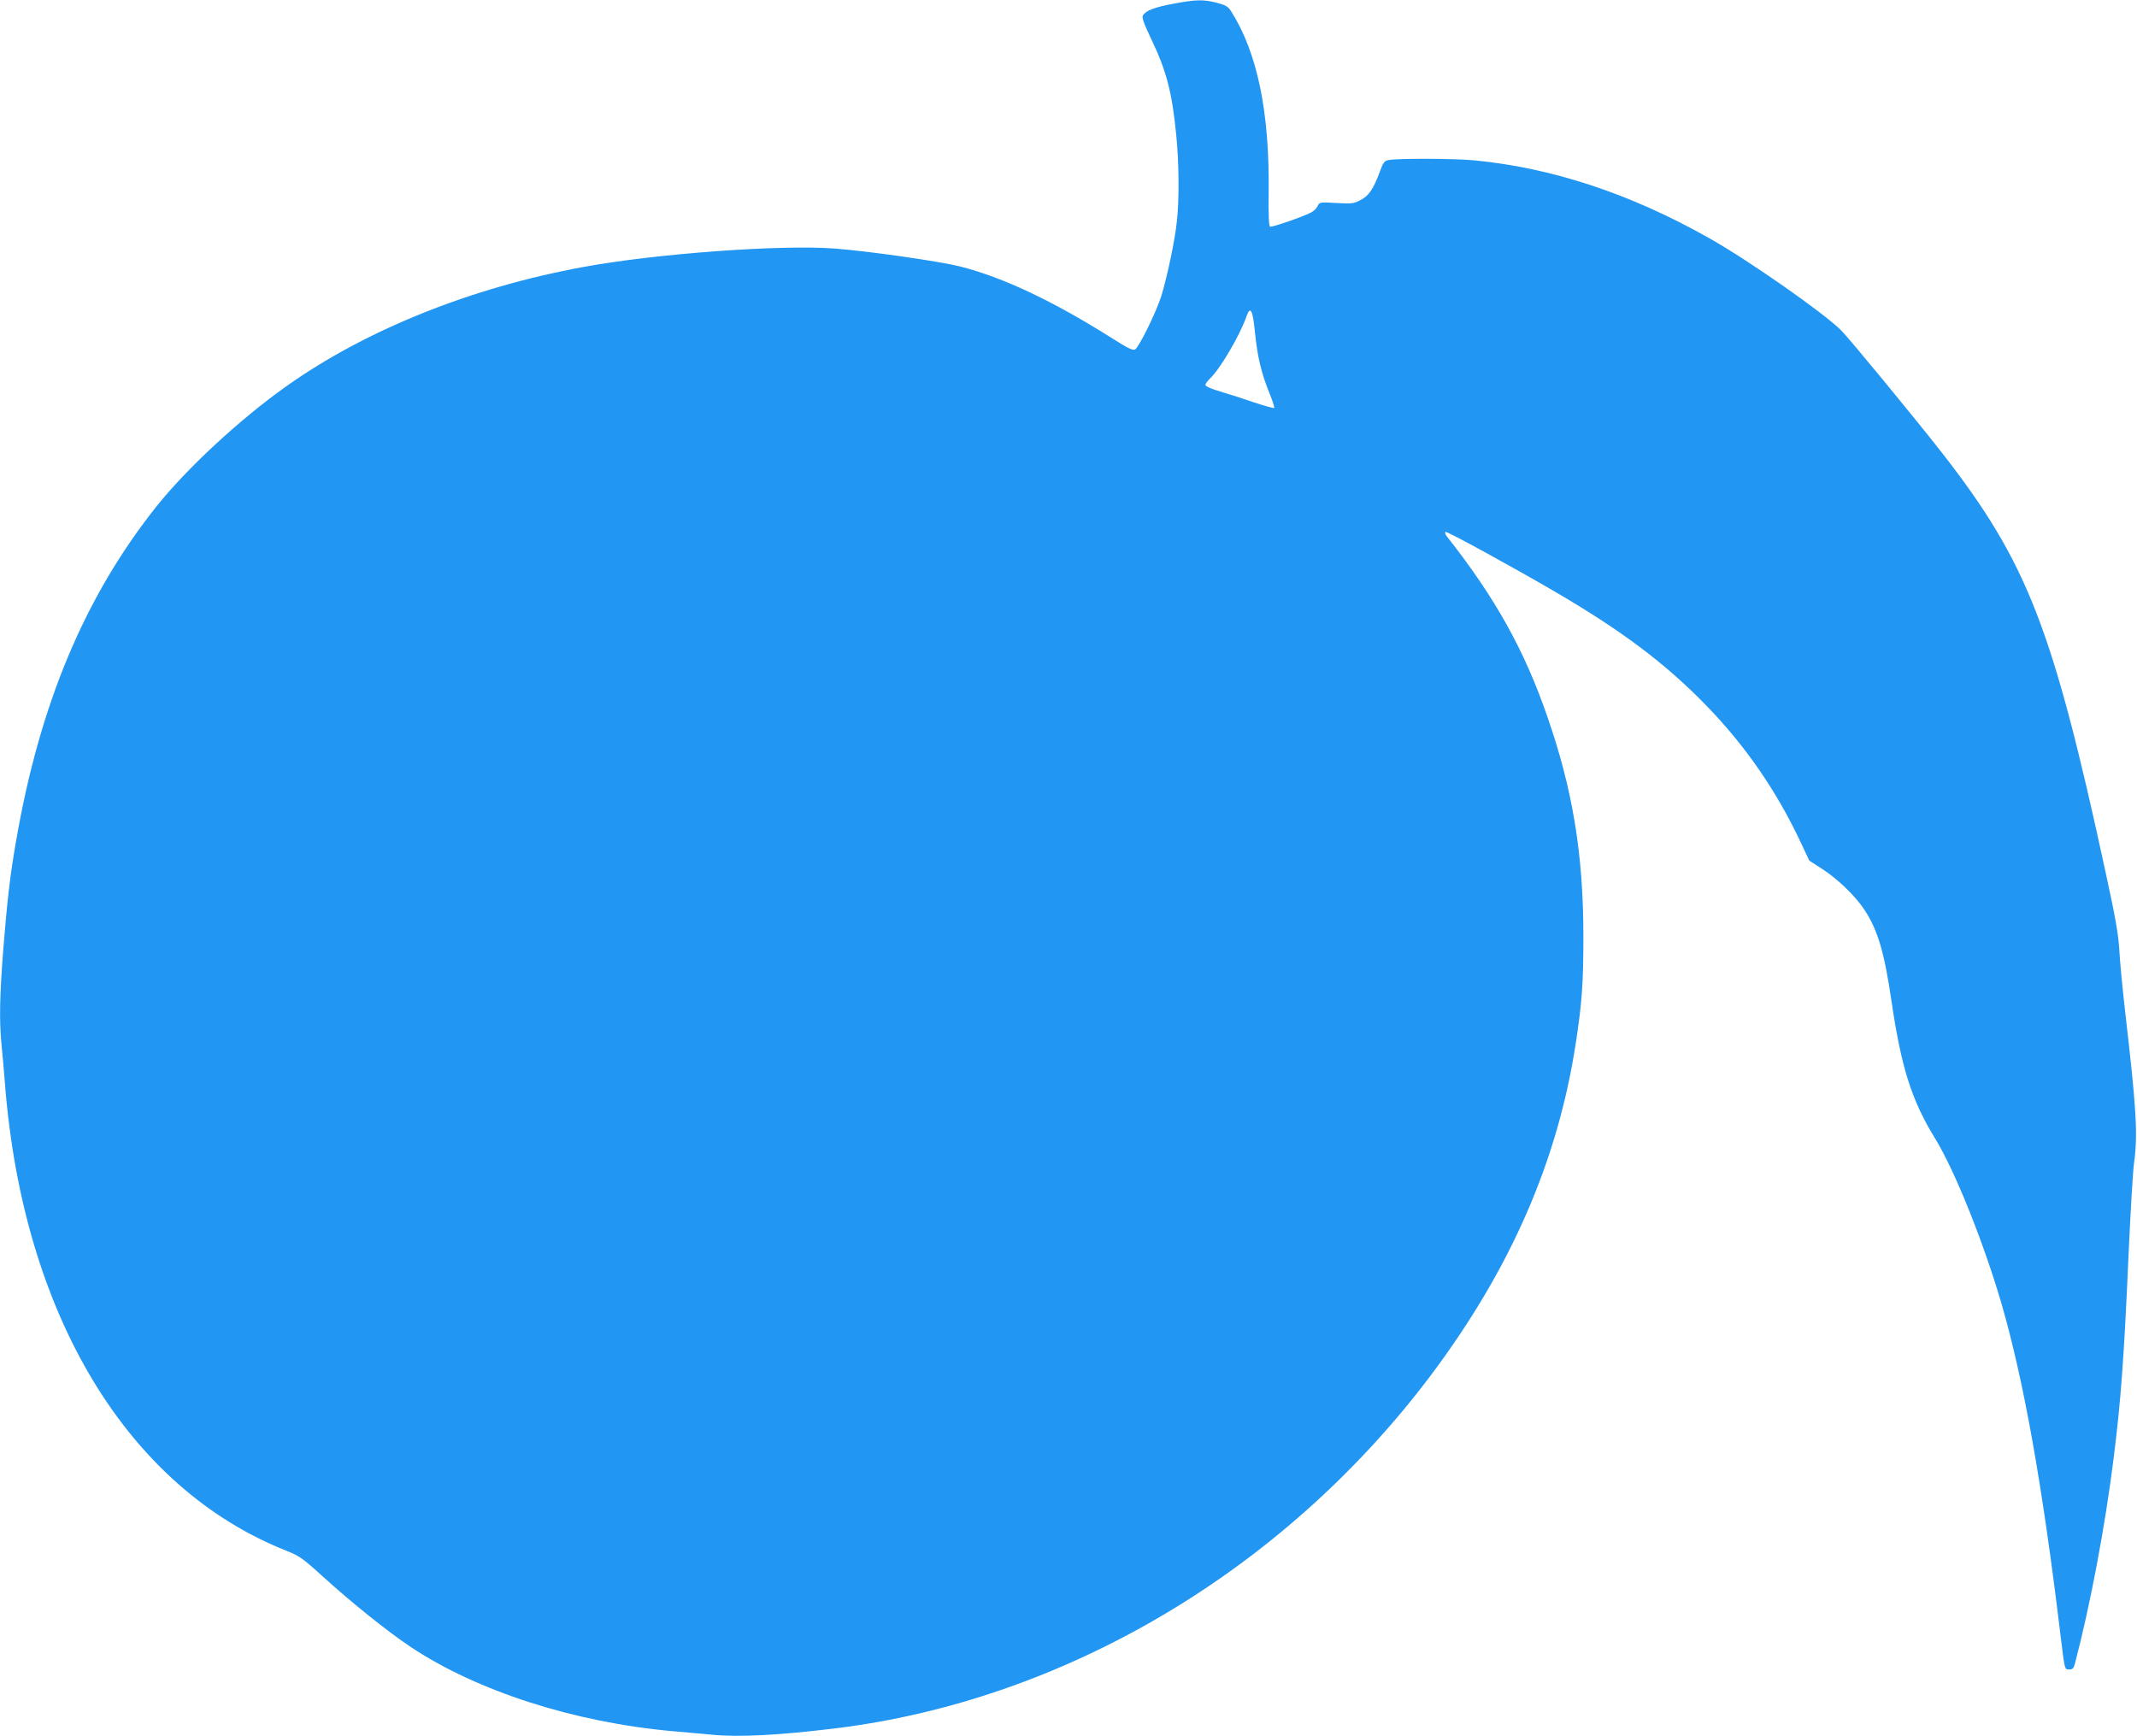 <?xml version="1.0" standalone="no"?>
<!DOCTYPE svg PUBLIC "-//W3C//DTD SVG 20010904//EN"
 "http://www.w3.org/TR/2001/REC-SVG-20010904/DTD/svg10.dtd">
<svg version="1.0" xmlns="http://www.w3.org/2000/svg"
 width="1280pt" height="1040pt" viewBox="0 0 1280 1040"
 preserveAspectRatio="xMidYMid meet">
<g transform="translate(0,1040) scale(0.1,-0.1)"
fill="#2196f3" stroke="none">
<path d="M7030 10378 c-110 -20 -167 -41 -184 -70 -8 -13 4 -46 51 -145 89
-186 123 -314 148 -568 17 -167 19 -389 4 -523 -12 -112 -57 -327 -93 -445
-29 -93 -133 -306 -157 -320 -13 -8 -44 7 -135 65 -358 226 -657 367 -914 432
-124 31 -541 91 -748 107 -320 25 -1075 -30 -1512 -111 -668 -123 -1297 -375
-1774 -713 -278 -197 -598 -493 -780 -722 -429 -540 -699 -1185 -840 -2005
-36 -205 -52 -348 -76 -642 -22 -284 -25 -428 -11 -575 6 -54 15 -161 21 -238
109 -1383 735 -2419 1688 -2795 75 -30 97 -45 214 -152 174 -158 387 -329 526
-422 399 -266 981 -453 1572 -506 63 -5 169 -15 235 -21 158 -16 401 -3 730
37 1375 166 2690 943 3570 2109 481 639 766 1289 874 2000 37 242 45 358 45
635 0 489 -63 877 -215 1315 -138 400 -312 713 -602 1081 -10 12 -14 25 -9 28
9 5 382 -199 652 -356 406 -237 665 -432 910 -684 234 -241 420 -510 565 -818
l52 -111 79 -51 c96 -63 197 -161 253 -246 79 -121 118 -254 161 -548 58 -394
120 -591 261 -820 118 -192 291 -624 398 -991 133 -460 244 -1082 351 -1969
28 -228 25 -220 55 -220 20 0 26 7 34 38 91 348 179 812 231 1227 44 351 62
596 90 1231 11 242 25 483 32 535 24 175 15 322 -53 909 -16 140 -32 307 -35
370 -5 90 -22 189 -81 460 -318 1472 -470 1861 -979 2515 -144 185 -556 686
-605 735 -99 101 -556 421 -789 552 -473 268 -947 424 -1415 468 -118 11 -461
12 -509 1 -24 -5 -32 -16 -50 -66 -38 -105 -67 -148 -116 -173 -41 -22 -54
-23 -146 -18 -100 6 -101 5 -112 -19 -6 -13 -24 -30 -39 -38 -48 -25 -233 -89
-245 -85 -8 3 -11 65 -9 214 5 474 -68 828 -224 1075 -20 31 -32 38 -89 53
-80 20 -122 19 -256 -6z m487 -1969 c14 -143 38 -245 87 -365 19 -46 31 -86
28 -88 -4 -2 -59 13 -122 34 -63 22 -154 51 -202 65 -52 15 -88 31 -88 39 0 7
12 23 26 37 62 58 181 260 222 379 22 60 36 30 49 -101z"/>
</g>
</svg>
